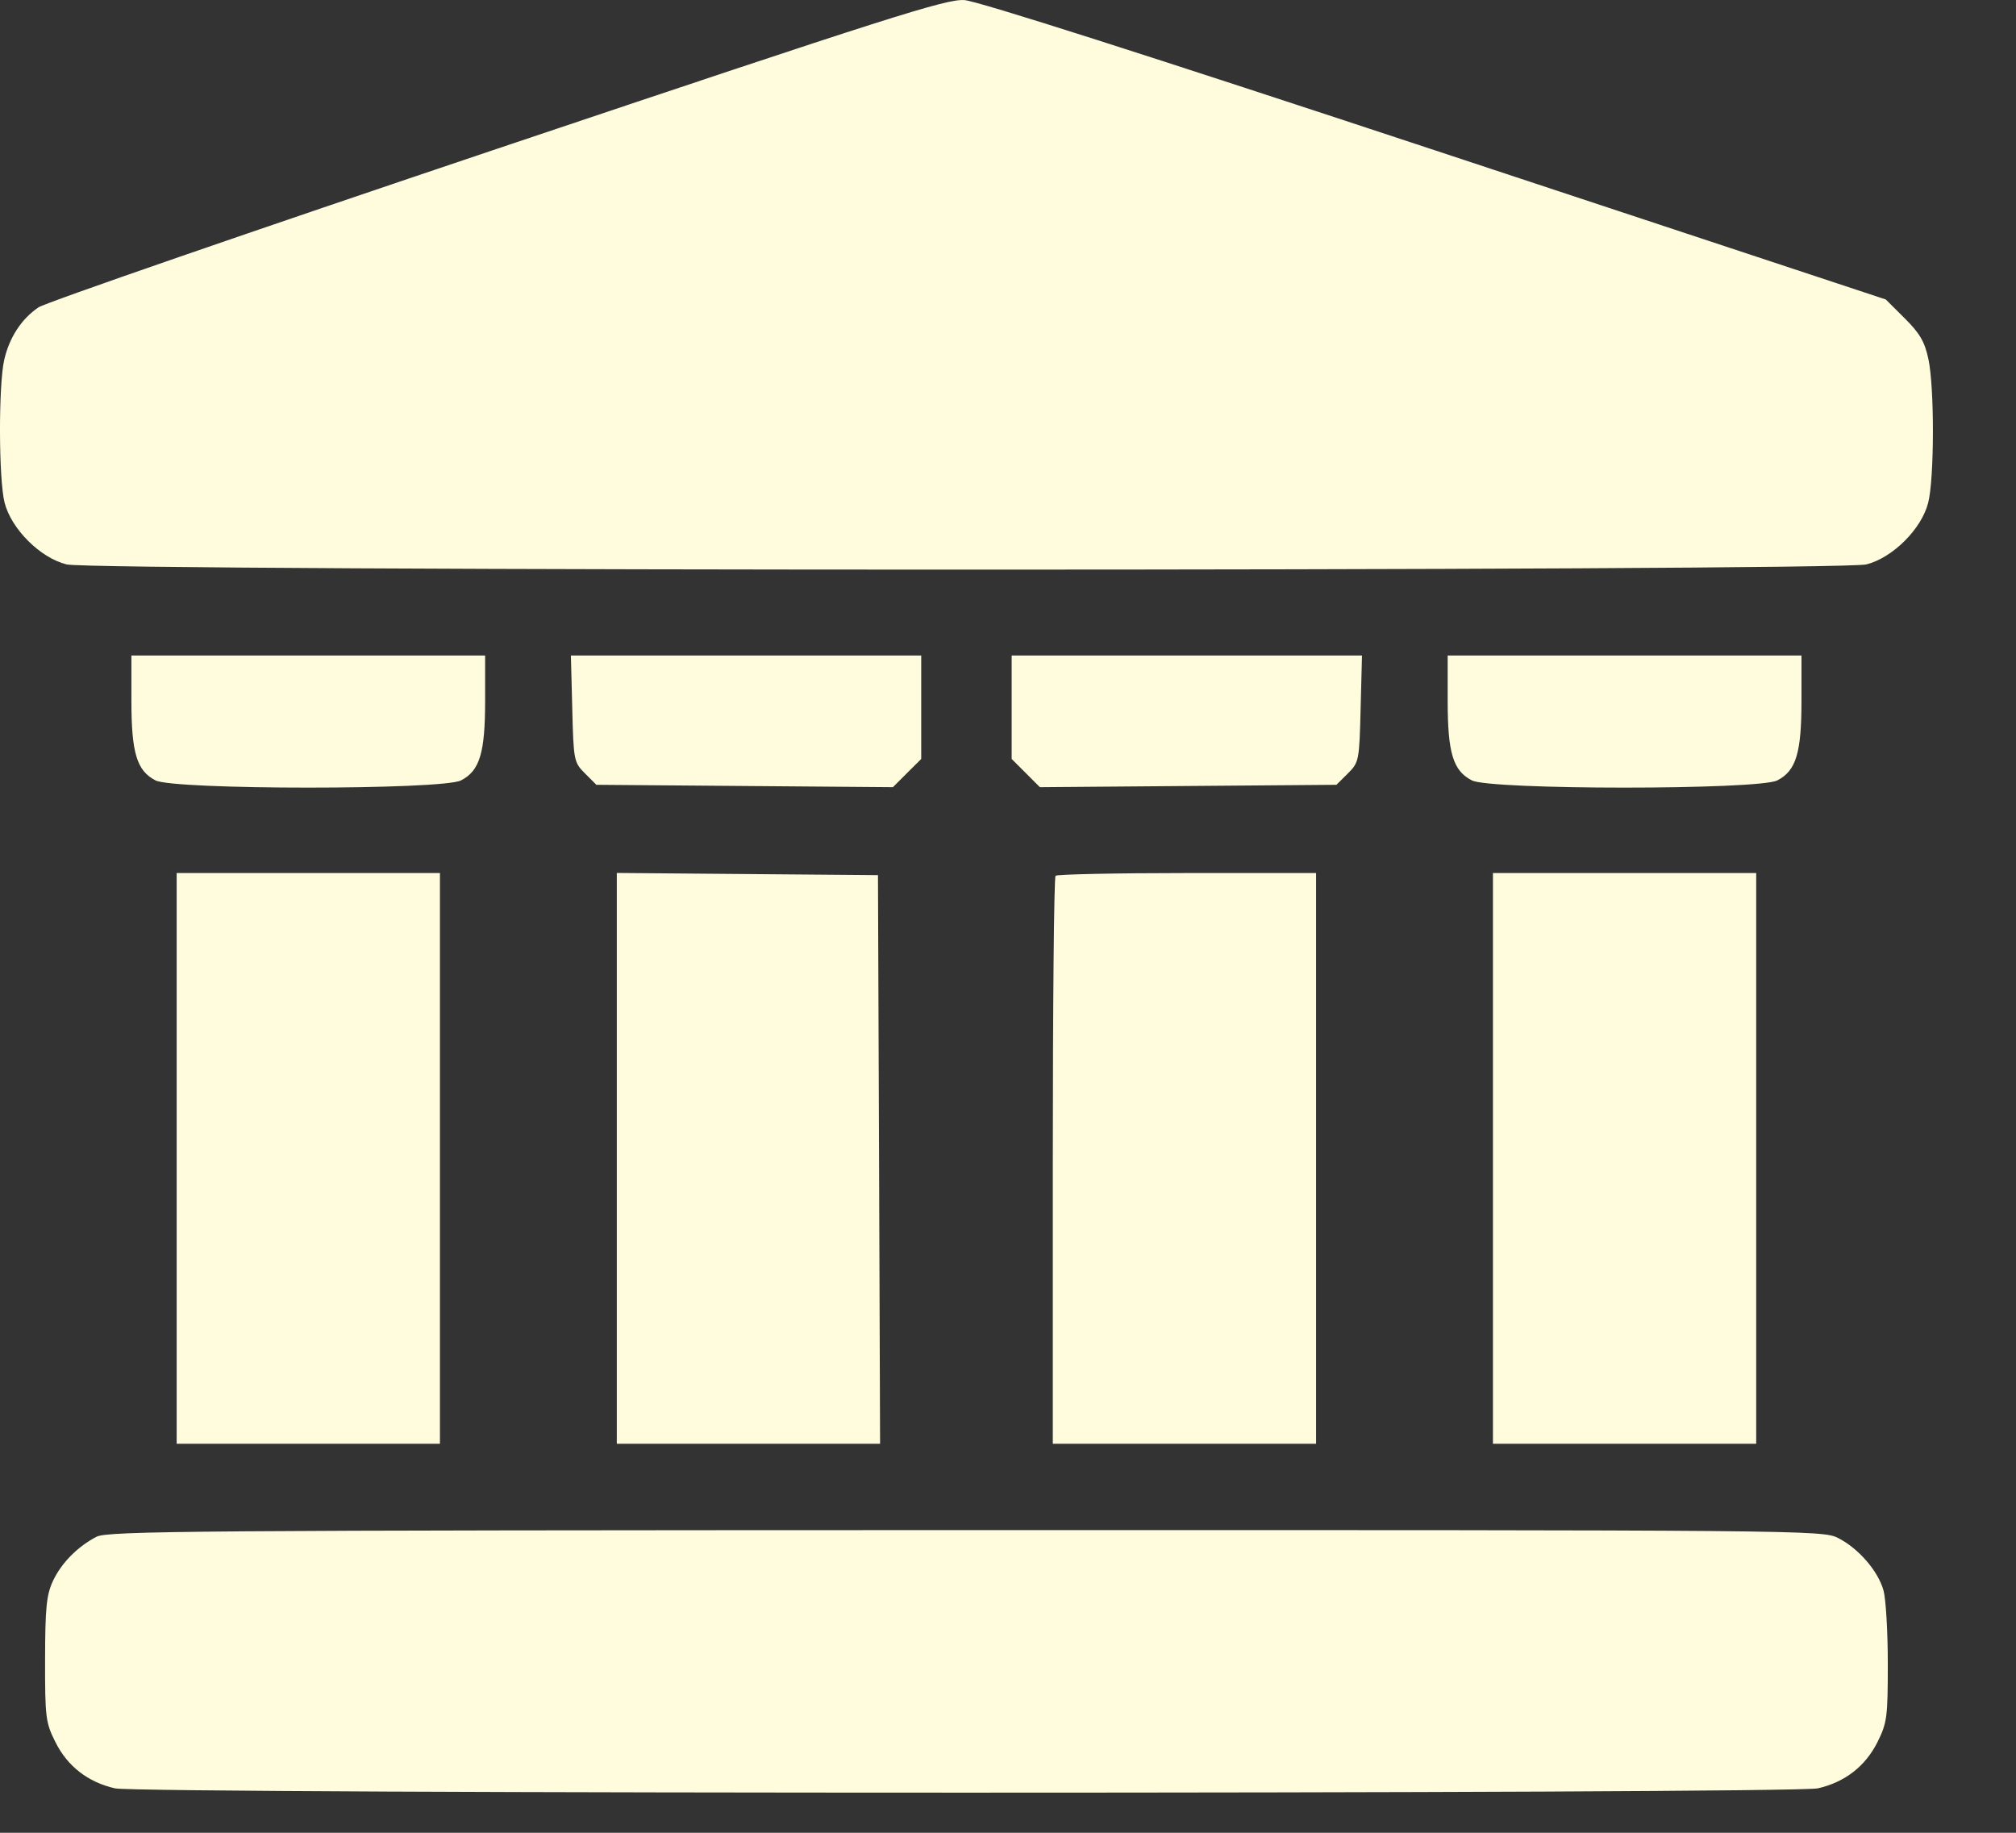 <?xml version="1.0" encoding="UTF-8"?> <svg xmlns="http://www.w3.org/2000/svg" width="22" height="20" viewBox="0 0 22 20" fill="none"><rect x="0" y="0" width="22" height="20" fill="#333333" stroke="none"/><path fill-rule="evenodd" clip-rule="evenodd" d="M5.429 1.622C2.75 2.523 0.496 3.302 0.42 3.354C0.233 3.481 0.102 3.683 0.046 3.927C-0.017 4.203 -0.015 5.229 0.05 5.485C0.123 5.772 0.438 6.087 0.726 6.159C1.027 6.235 20.065 6.235 20.367 6.159C20.654 6.087 20.97 5.772 21.042 5.485C21.109 5.22 21.111 4.23 21.044 3.918C21.004 3.73 20.951 3.638 20.786 3.474L20.579 3.268L15.664 1.642C12.55 0.612 10.666 0.01 10.524 0.001C10.326 -0.013 9.712 0.183 5.429 1.622ZM1.434 7.647C1.434 8.217 1.493 8.411 1.697 8.516C1.901 8.621 4.828 8.621 5.031 8.516C5.235 8.411 5.294 8.217 5.294 7.647V7.153H3.364H1.434V7.647ZM6.245 7.734C6.259 8.301 6.263 8.319 6.384 8.44L6.508 8.564L8.126 8.577L9.744 8.59L9.898 8.436L10.053 8.282V7.717V7.153H8.141H6.23L6.245 7.734ZM11.04 7.717V8.282L11.194 8.436L11.348 8.59L12.966 8.577L14.584 8.564L14.709 8.44C14.83 8.319 14.834 8.301 14.848 7.734L14.863 7.153H12.951H11.04V7.717ZM15.798 7.647C15.798 8.217 15.857 8.411 16.062 8.516C16.265 8.621 19.192 8.621 19.395 8.516C19.6 8.411 19.659 8.217 19.659 7.647V7.153H17.728H15.798V7.647ZM1.928 12.641V15.755H3.364H4.801V12.641V9.527H3.364H1.928V12.641ZM6.731 12.64V15.755H8.167H9.604L9.593 12.652L9.581 9.55L8.156 9.538L6.731 9.526V12.64ZM11.519 9.557C11.502 9.574 11.489 10.975 11.489 12.671V15.755H12.925H14.362V12.641V9.527H12.955C12.182 9.527 11.535 9.541 11.519 9.557ZM16.292 12.641V15.755H17.728H19.165V12.641V9.527H17.728H16.292V12.641ZM1.052 16.77C0.843 16.88 0.667 17.059 0.576 17.256C0.507 17.405 0.493 17.549 0.492 18.109C0.491 18.742 0.498 18.798 0.605 19.011C0.736 19.274 0.96 19.448 1.254 19.515C1.534 19.578 19.558 19.578 19.838 19.515C20.133 19.448 20.356 19.274 20.488 19.011C20.593 18.8 20.601 18.738 20.601 18.154C20.601 17.808 20.58 17.448 20.554 17.355C20.495 17.143 20.281 16.896 20.058 16.783C19.89 16.697 19.705 16.696 10.537 16.697C2.108 16.699 1.174 16.706 1.052 16.77Z" fill="#FFFCDE"></path></svg> 